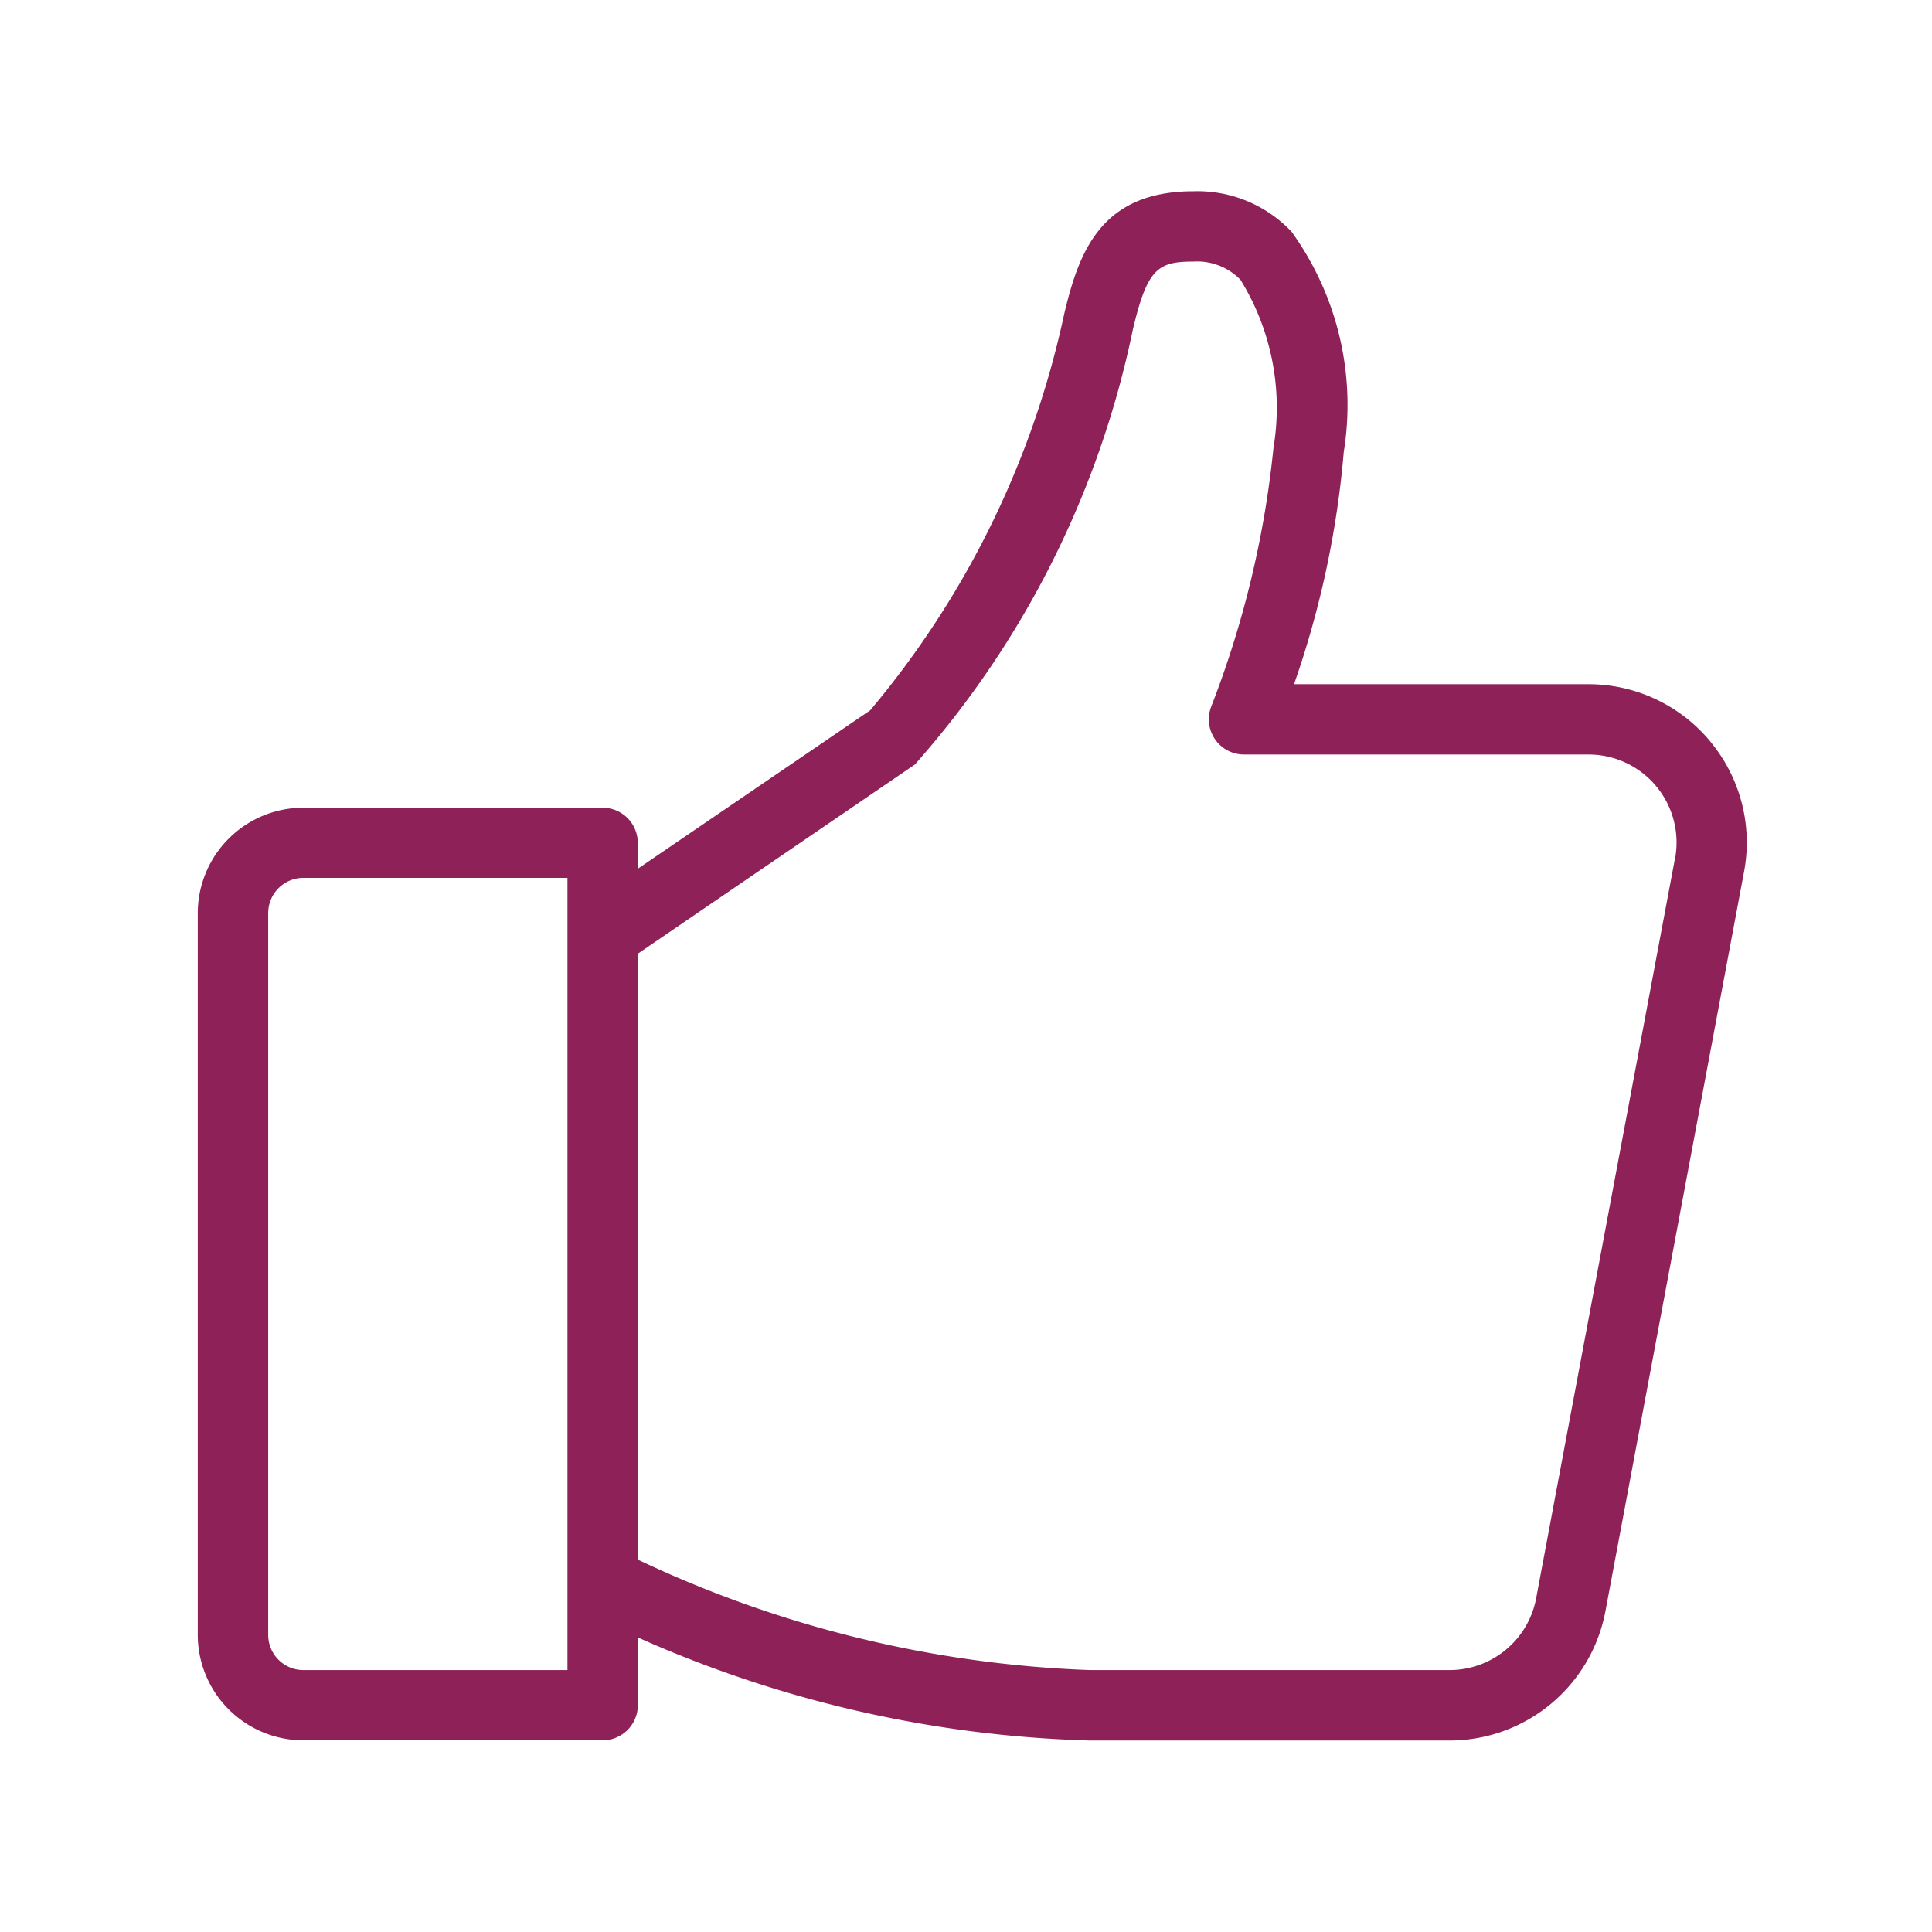 <svg id="ic_nav_like" xmlns="http://www.w3.org/2000/svg" width="28" height="28" viewBox="0 0 28 28">
  <rect id="Rectangle_175" data-name="Rectangle 175" width="28" height="28" fill="#8e2157" opacity="0"/>
  <path id="Path_3" data-name="Path 3" d="M24.744,10.555a2.29,2.29,0,0,0-1.766-.83H18.711a13.676,13.676,0,0,0,.721-3.368,4.286,4.286,0,0,0-.758-3.191,1.876,1.876,0,0,0-1.42-.585c-1.344,0-1.663.883-1.876,1.788a13.228,13.228,0,0,1-2.81,5.735L9.2,12.4v-.375a.51.51,0,0,0-.51-.51H4.354a1.531,1.531,0,0,0-1.531,1.531V23.5a1.531,1.531,0,0,0,1.531,1.531H8.691a.51.51,0,0,0,.51-.51V23.54a17.232,17.232,0,0,0,6.552,1.494h5.215a2.3,2.3,0,0,0,2.256-1.874l2.009-10.716a2.289,2.289,0,0,0-.49-1.889ZM8.181,24.013H4.354a.51.51,0,0,1-.51-.51V13.042a.51.51,0,0,1,.51-.51H8.181Zm16.05-11.757L22.22,22.972a1.277,1.277,0,0,1-1.251,1.041H15.754a16.691,16.691,0,0,1-6.552-1.6V13.63l4.014-2.741A13.657,13.657,0,0,0,16.372,4.6c.211-.9.365-1,.882-1a.875.875,0,0,1,.681.264A3.53,3.53,0,0,1,18.413,6.3a14.3,14.3,0,0,1-.9,3.744.51.51,0,0,0,.475.7h4.992a1.275,1.275,0,0,1,1.253,1.51Z" transform="translate(0.043 0.191)" fill="#8e2157"/>
</svg>
